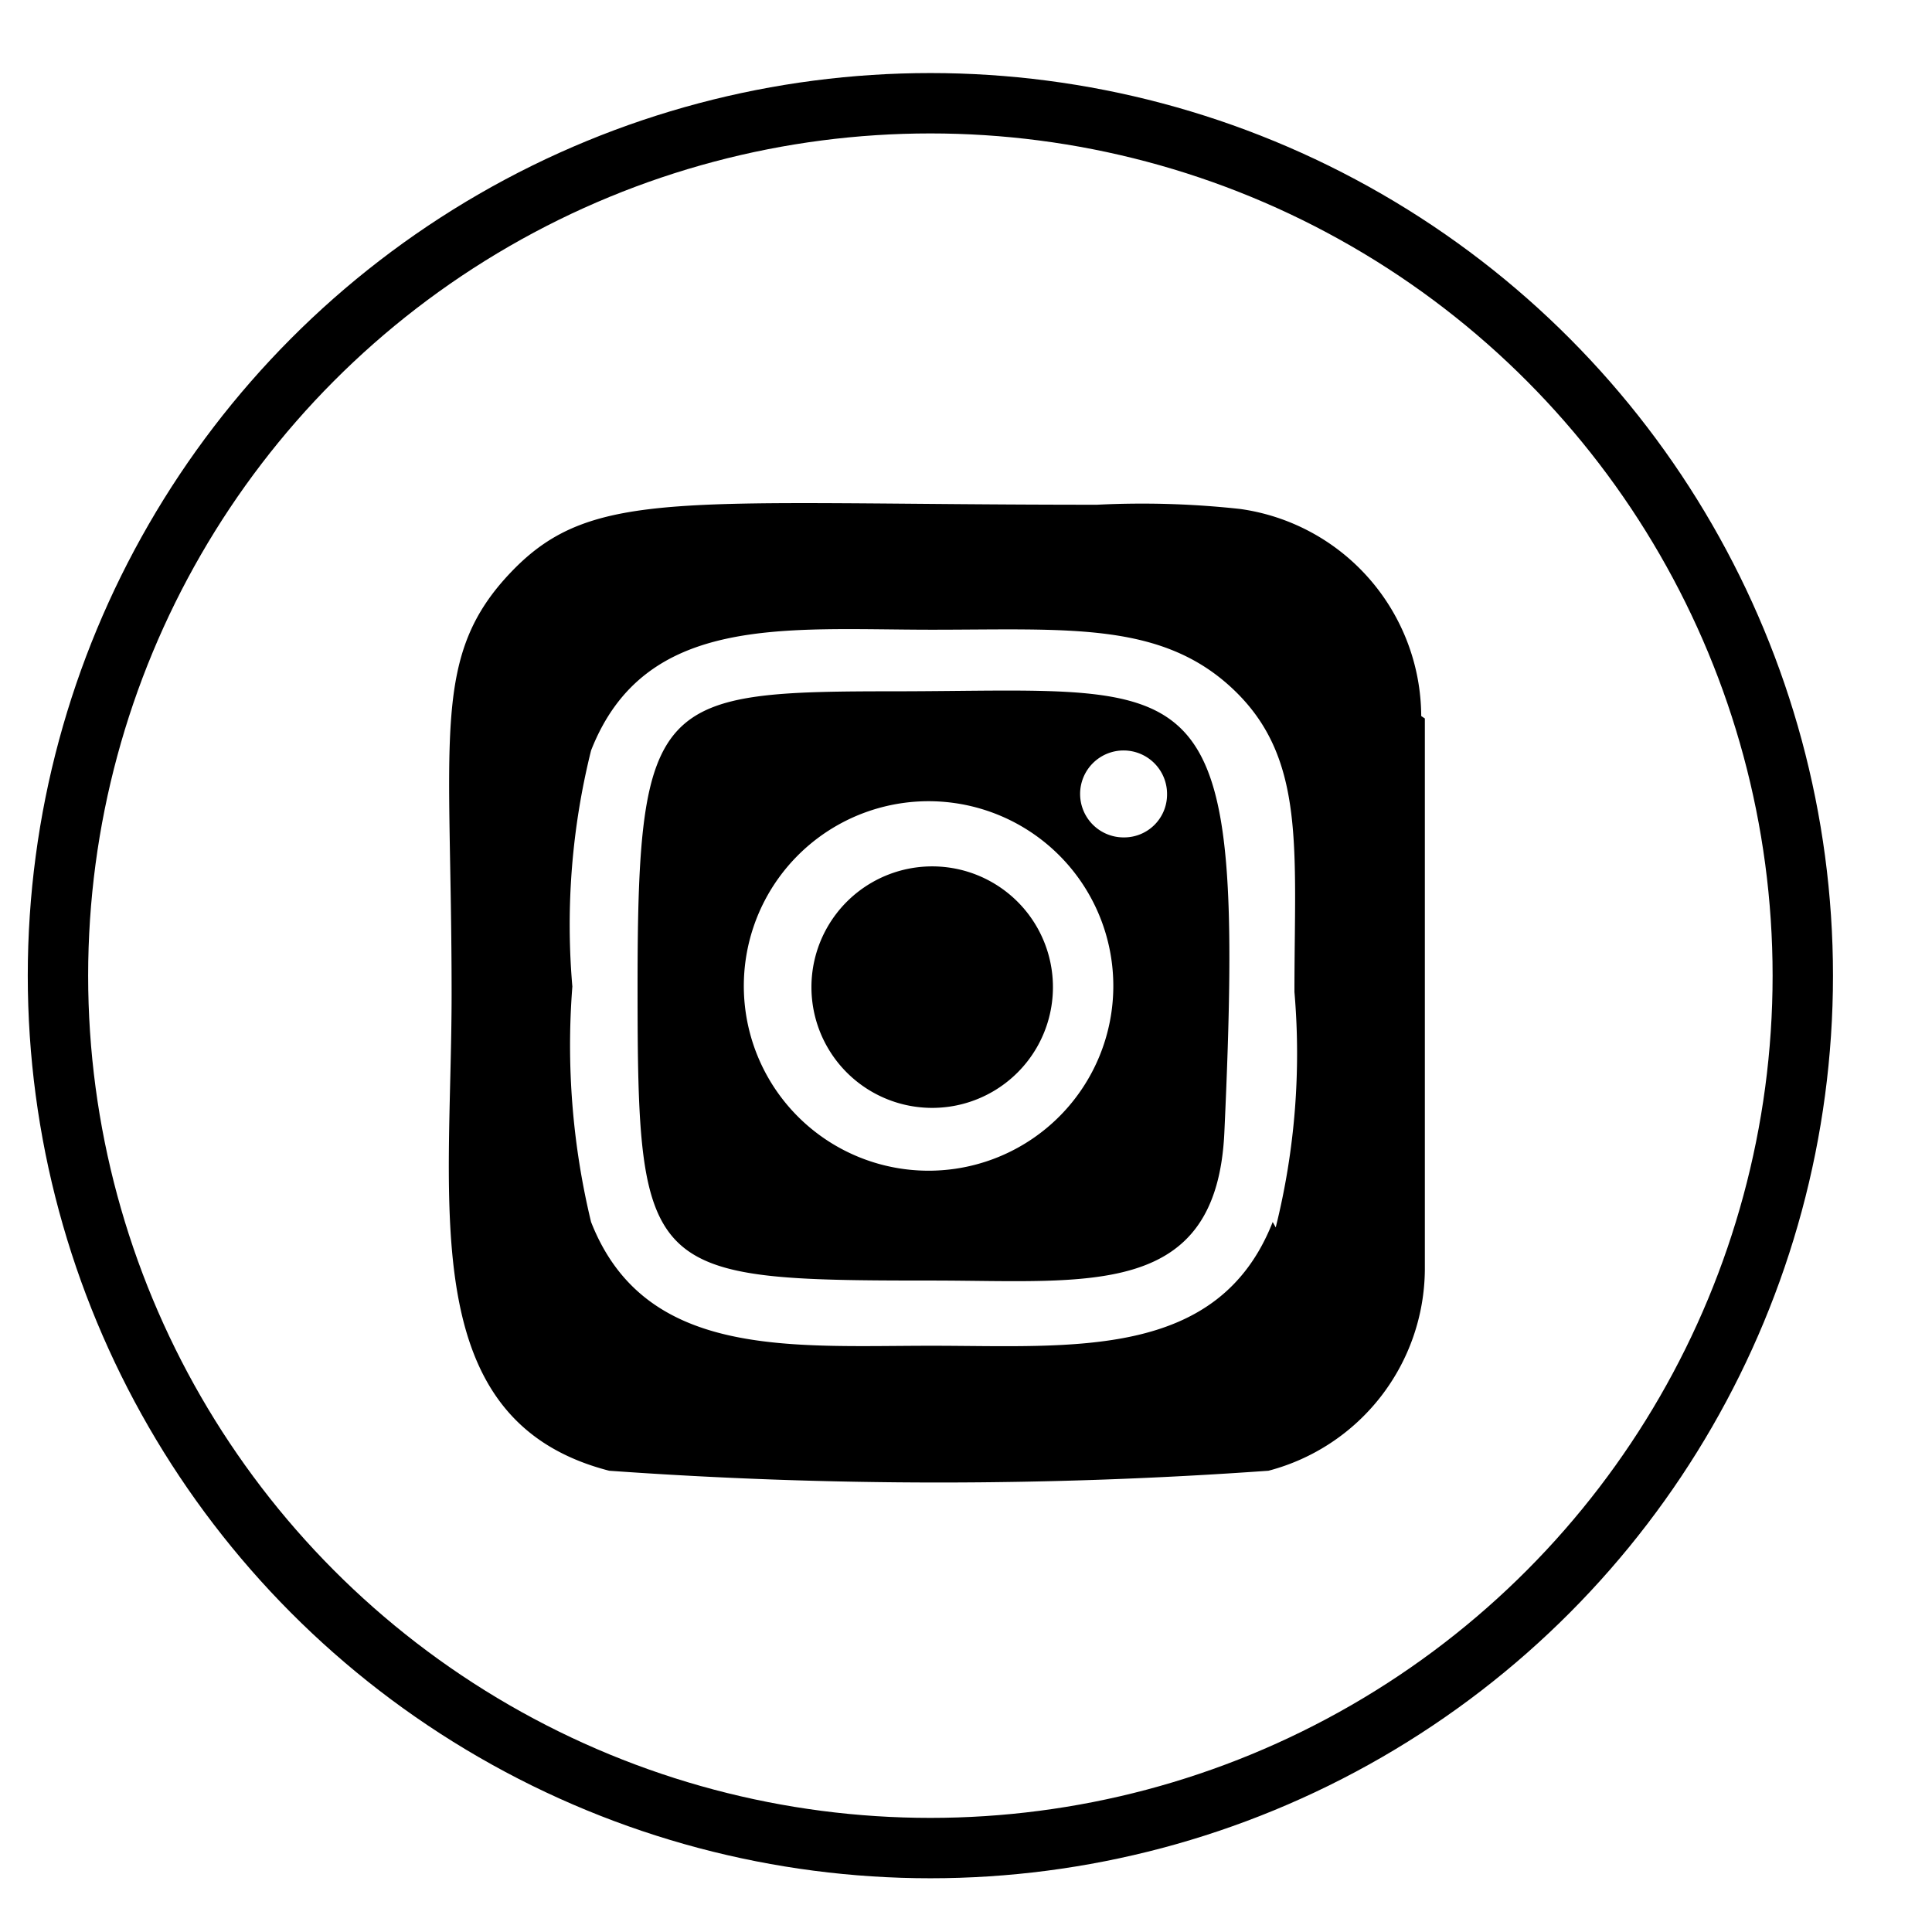 <svg id="Layer_1" data-name="Layer 1" xmlns="http://www.w3.org/2000/svg" viewBox="0 0 32 32"><defs><style>.cls-1{fill:none;stroke:#000;}</style></defs><circle class="cls-1" cx="15.41" cy="16.16" r="14.45"/><path d="M21.08,20.24c-.9,2.29-3.31,2.05-5.65,2.05s-4.75.22-5.64-2.05a12.48,12.48,0,0,1-.31-3.9,11.94,11.94,0,0,1,.31-3.91c.89-2.27,3.21-2,5.65-2,2.26,0,3.81-.14,5,1s1,2.63,1,5a11.9,11.9,0,0,1-.31,3.9m2.41-8.47a3.48,3.48,0,0,0-3-3.43,14.91,14.91,0,0,0-2.37-.07c-6.84,0-8.34-.3-9.69,1.1s-1,2.71-1,7c0,3.53-.61,7.07,2.61,7.9a76.54,76.54,0,0,0,10.92,0,3.47,3.47,0,0,0,2.59-3.33c0-.27,0-8.86,0-9.13"/><path d="M18.62,13.87a.72.72,0,1,1,.71-.71.71.71,0,0,1-.71.71m-3.18,5.52a3.06,3.06,0,1,1,3-3.06,3.06,3.06,0,0,1-3,3.06m-.54-7.94h0c-4,0-4.34.08-4.34,4.88s.13,4.88,4.88,4.88c2.6,0,4.72.31,4.84-2.47.36-7.86-.29-7.3-5.38-7.29"/><path d="M15.44,14.35a2,2,0,0,0,0,4,2,2,0,0,0,0-4"/></svg>